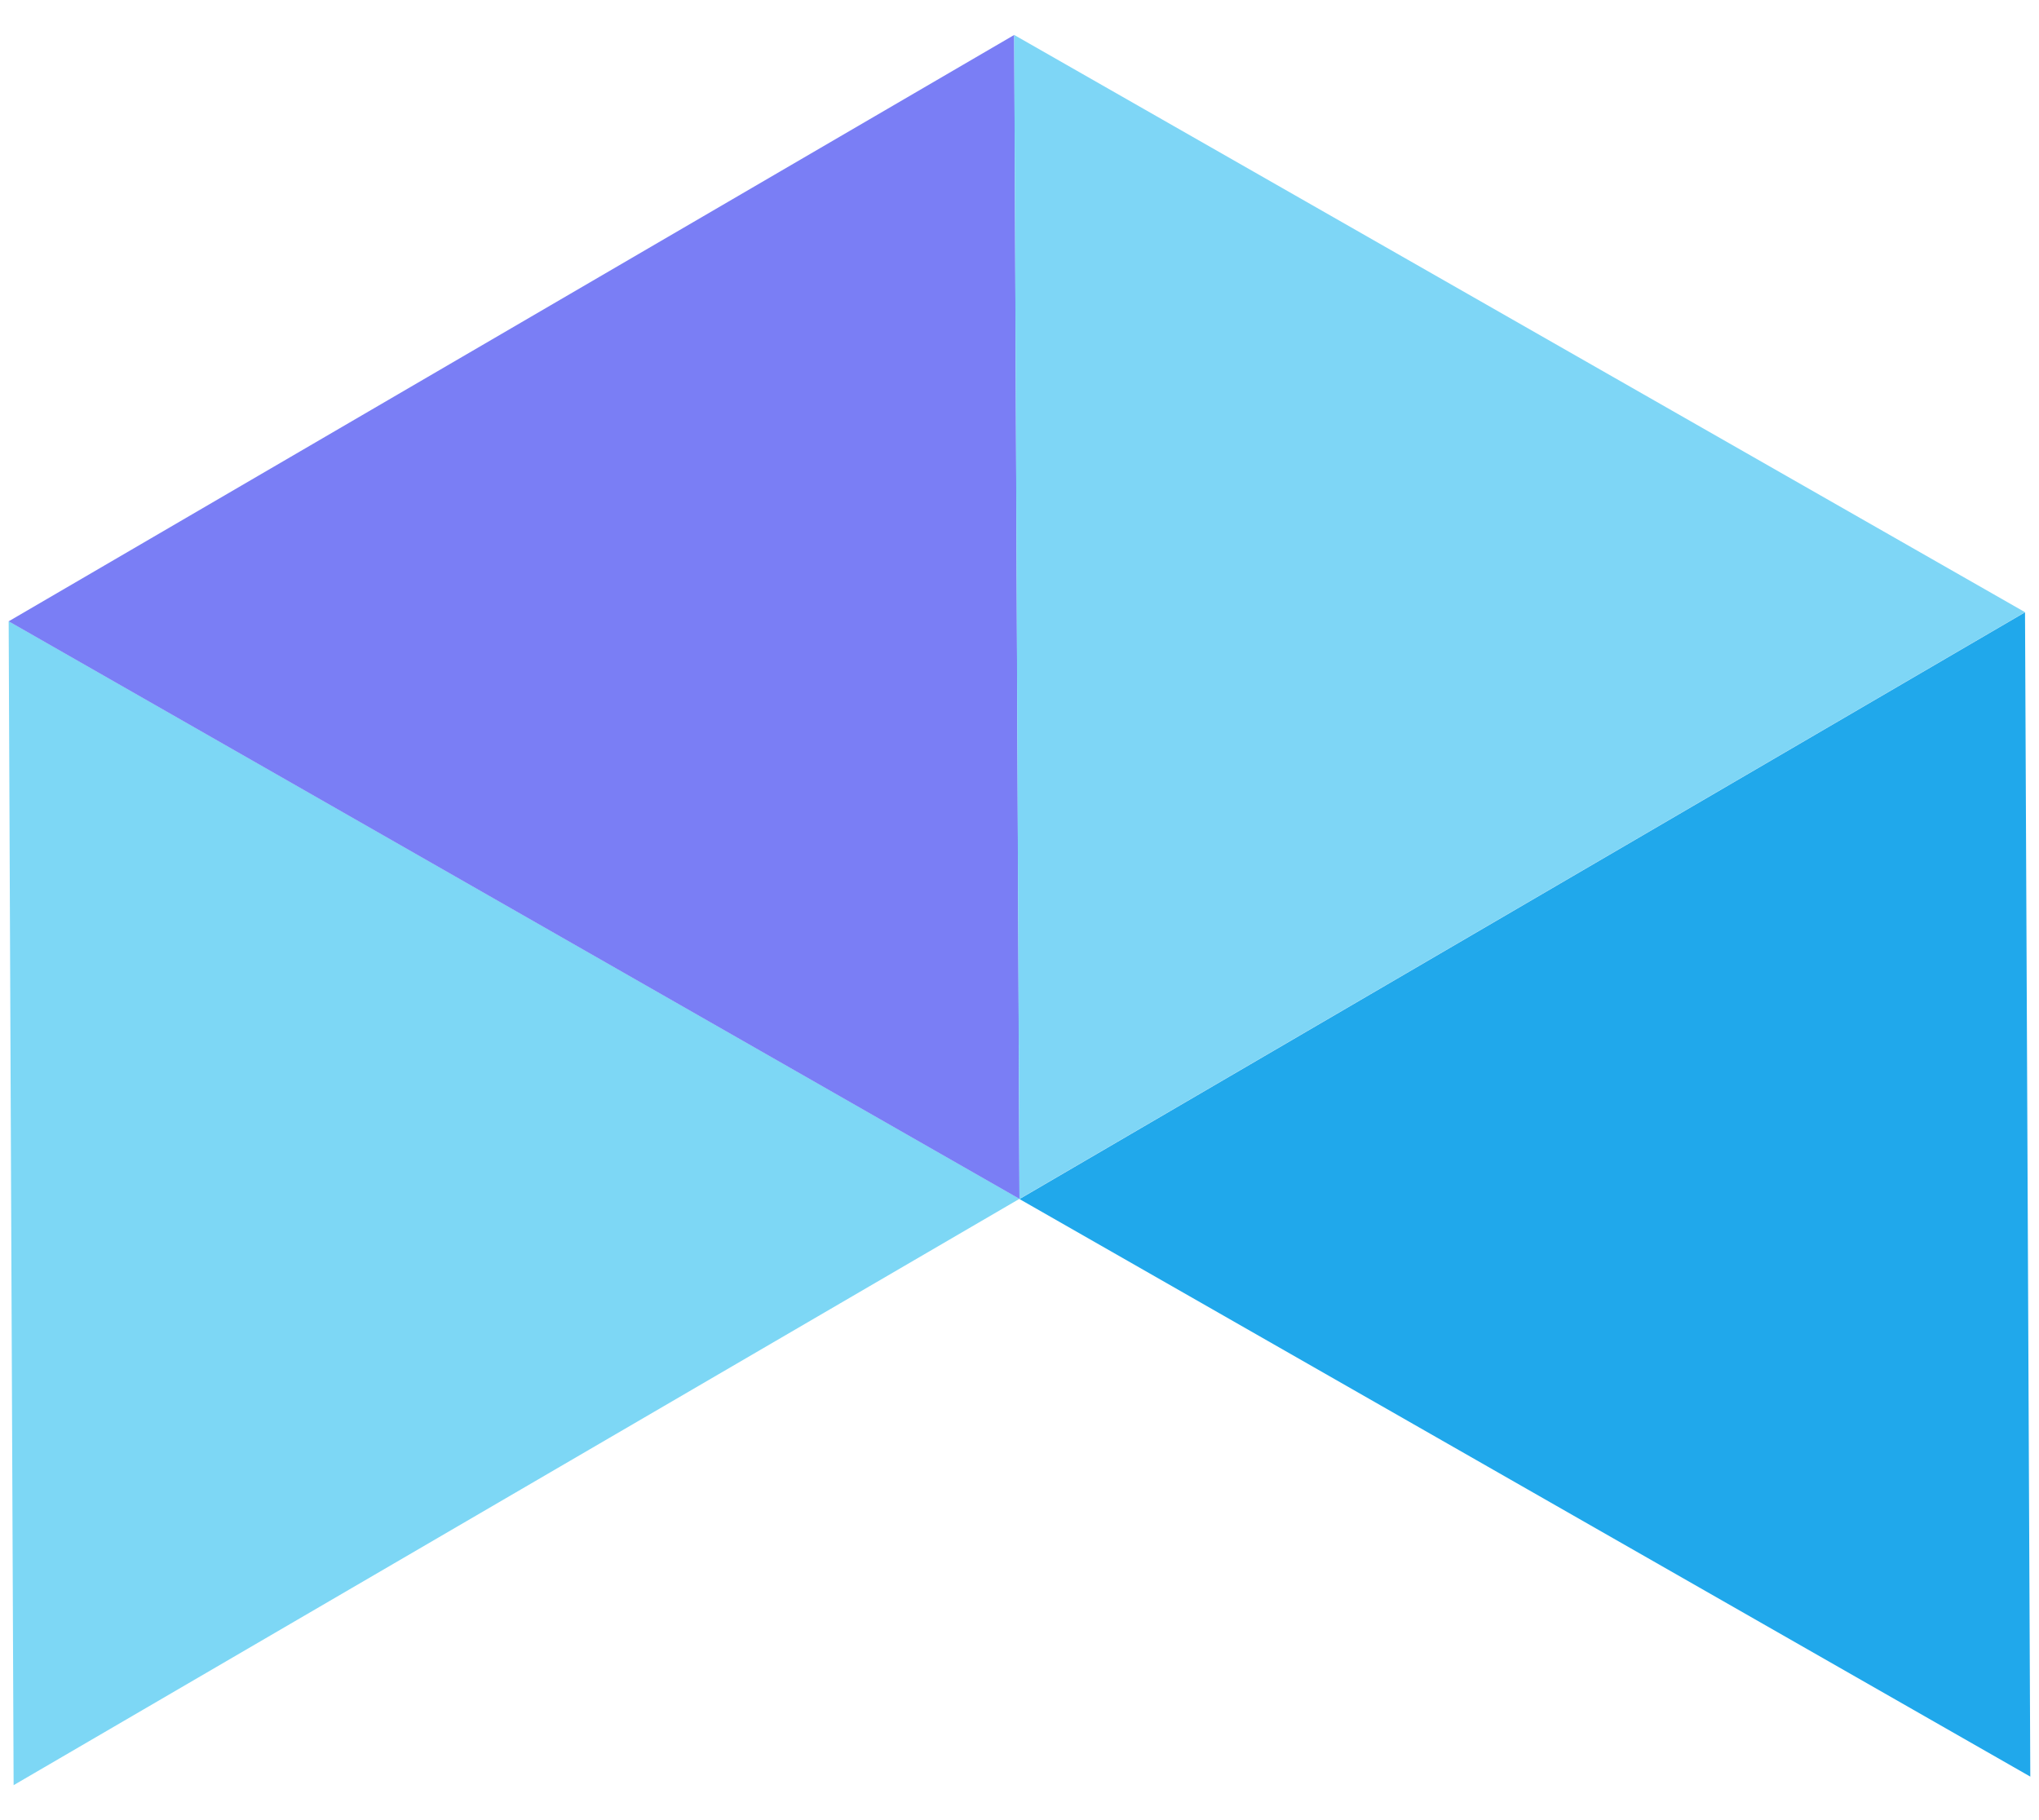 <svg width="56" height="50" viewBox="0 0 56 50" fill="none" xmlns="http://www.w3.org/2000/svg">
<path d="M0.238 17.065L28 32.932L0.374 49.04L0.238 17.065Z" fill="#7DD7F5"/>
<path d="M27.855 0.96L28 32.935L0.238 17.068L27.855 0.96Z" fill="#7A7EF5"/>
<path d="M27.854 0.96L55.615 16.817L27.998 32.935L27.854 0.96Z" fill="#7ED6F6"/>
<path d="M55.616 16.821L55.761 48.805L28 32.939L55.616 16.821Z" fill="#20A8EB"/>
</svg>
